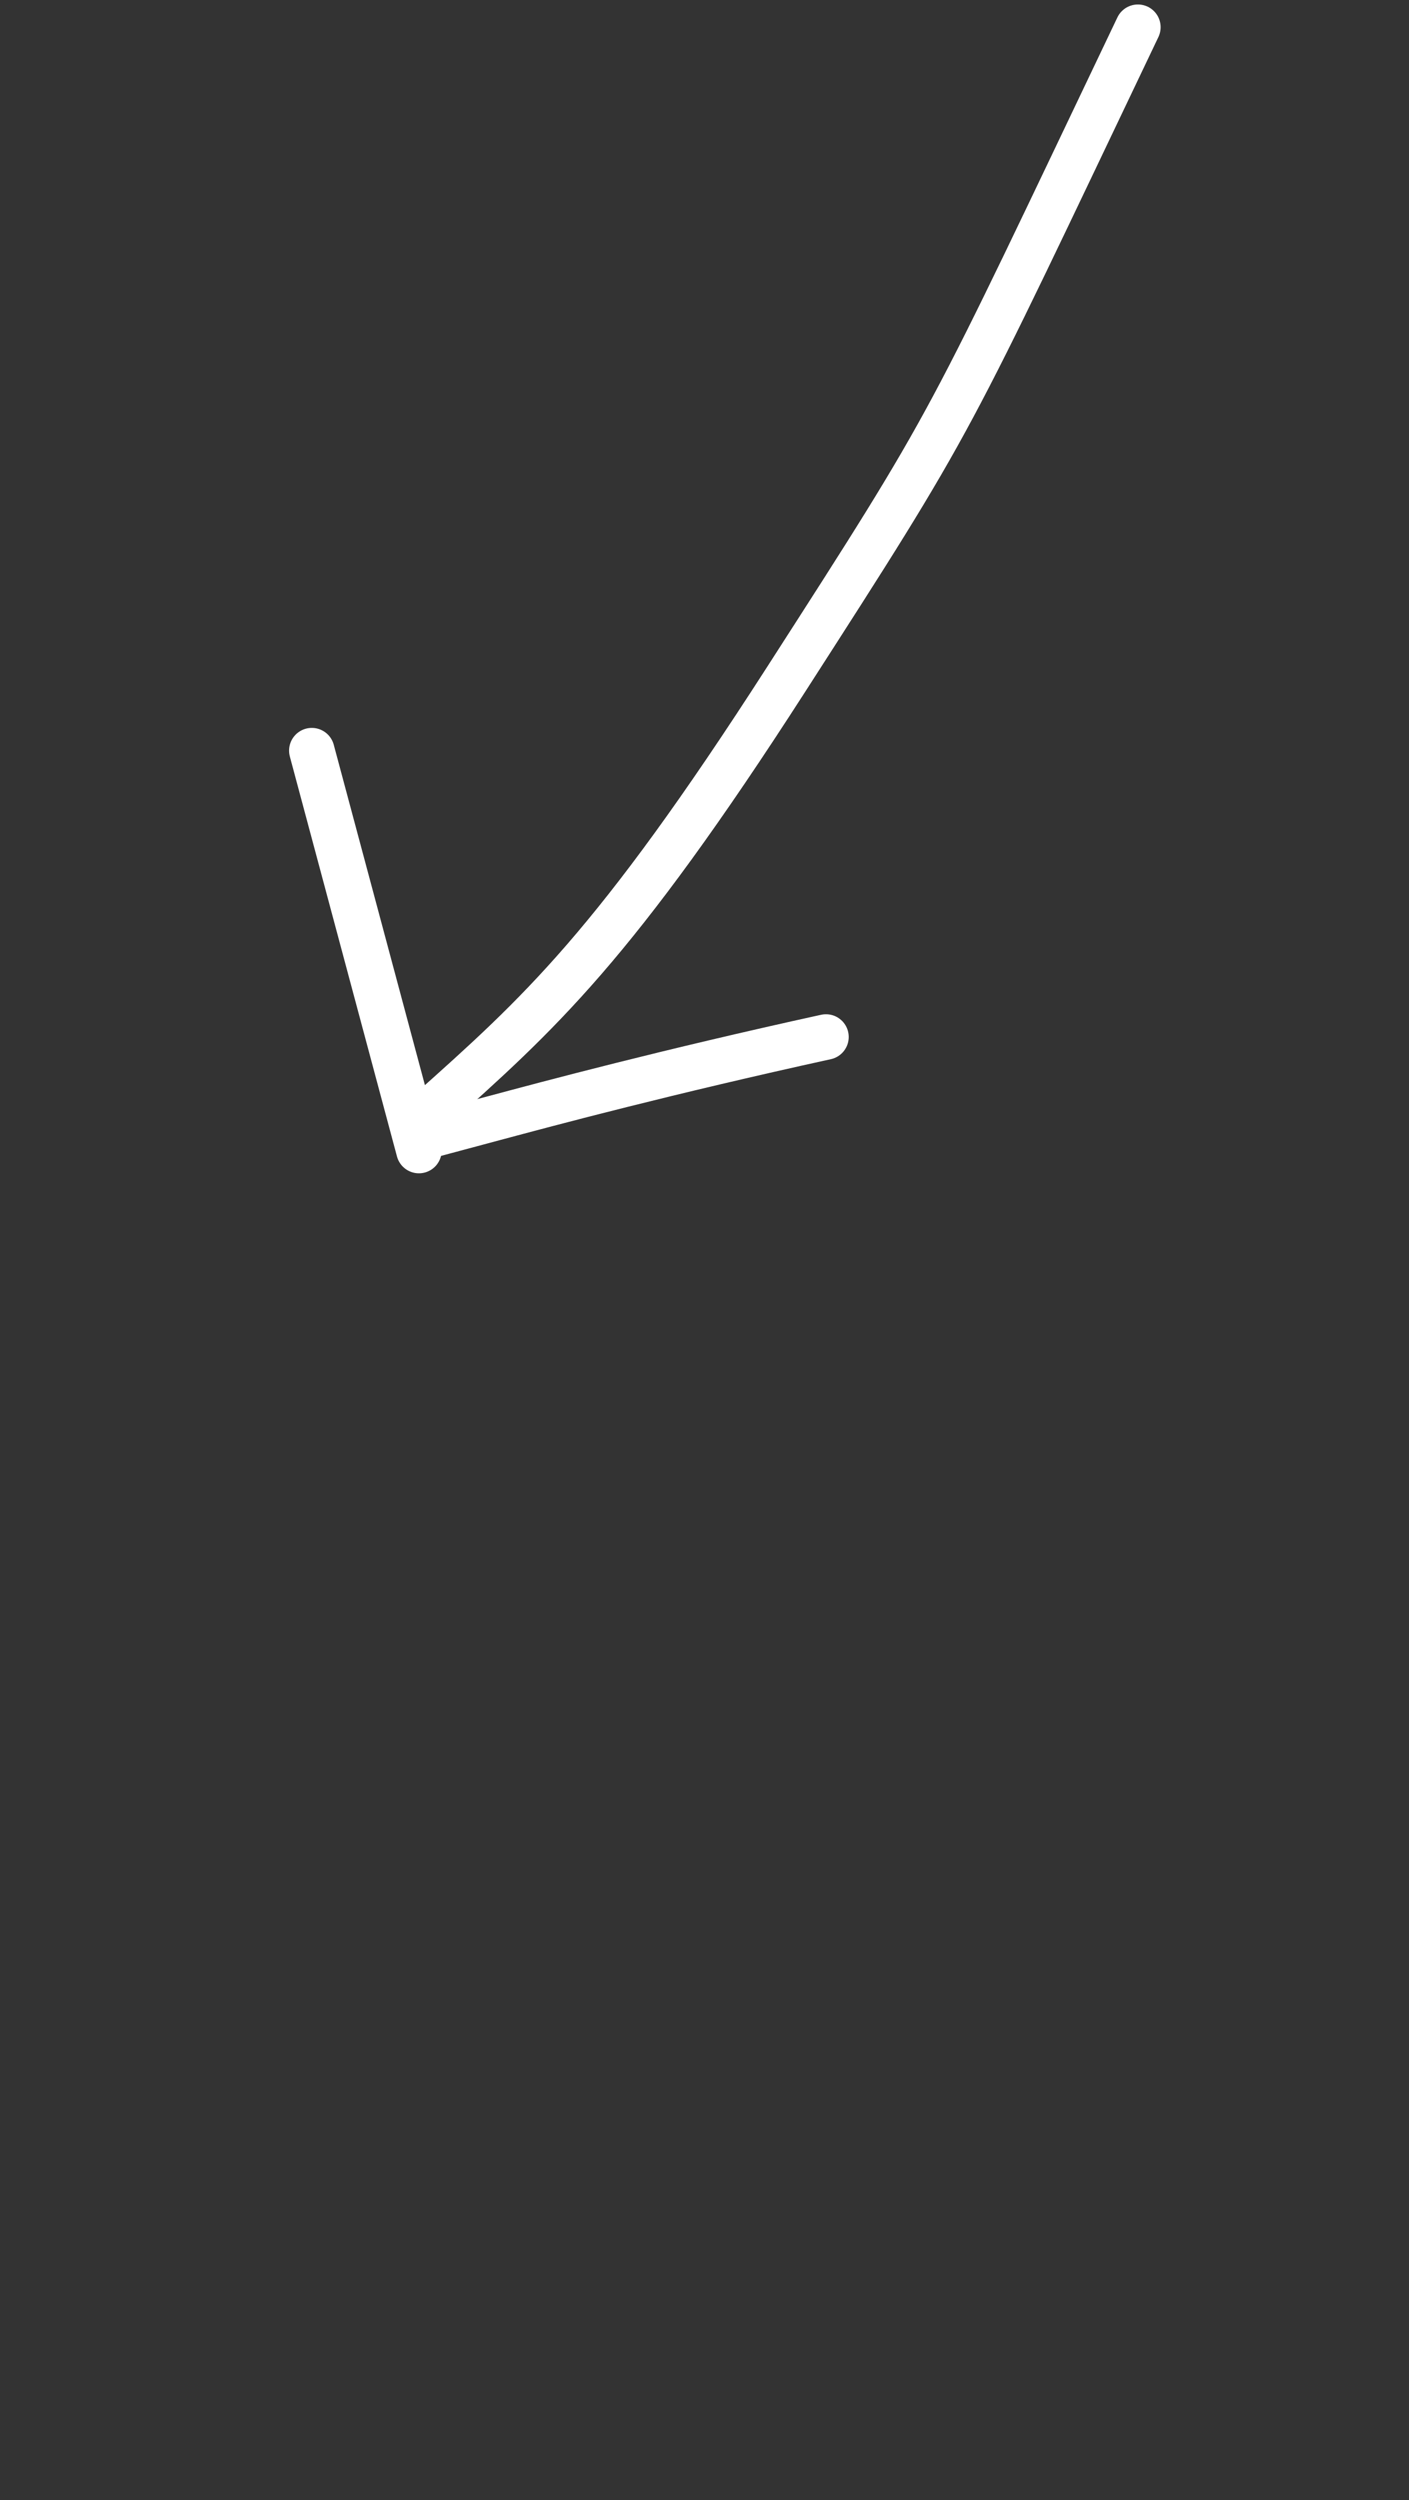 <svg width="62" height="110" viewBox="10 58 62 110" fill="none"
  xmlns="http://www.w3.org/2000/svg">
  <rect x="10" y="58" width="62" height="110" fill="#333333" stroke="none"/>
  <path d="M60.071 59.197C51.474 77.208 52.158 76.124 44.587 87.898C37.016 99.672 33.723 102.593 28.871 106.927" stroke="white" stroke-width="2" stroke-linecap="round"/>
  <path d="M29.13 107.893C29.159 107.885 29.189 107.877 31.723 107.198C34.257 106.519 39.295 105.169 46.346 103.622" stroke="white" stroke-width="2" stroke-linecap="round"/>
  <path d="M23.72 91.024L28.434 108.62" stroke="white" stroke-width="2" stroke-linecap="round"/>
</svg>
